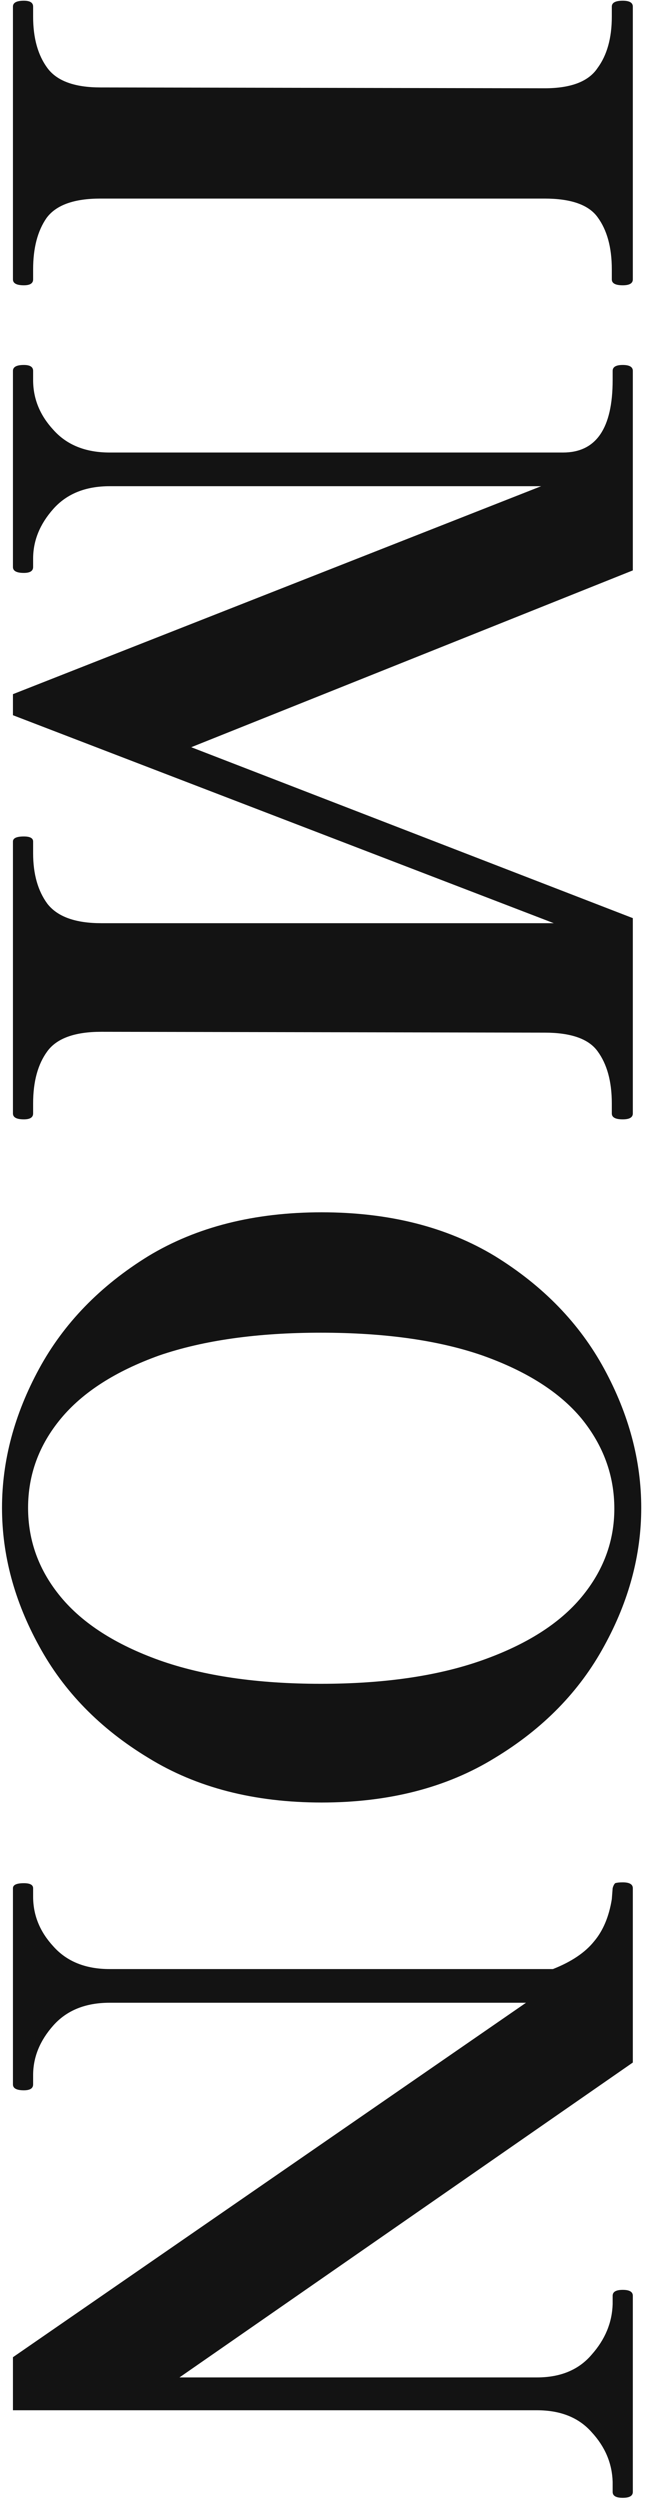 <svg width="100" height="386" viewBox="0 0 100 386" fill="none" xmlns="http://www.w3.org/2000/svg">
<path d="M2 1.02C2 0.413 2.563 0.11 3.69 0.11C4.643 0.11 5.12 0.413 5.12 1.02L5.12 2.58C5.12 5.873 5.857 8.517 7.33 10.51C8.803 12.503 11.533 13.5 15.52 13.5L84.16 13.63C88.233 13.63 90.963 12.59 92.35 10.51C93.823 8.517 94.56 5.873 94.56 2.58L94.56 1.02C94.56 0.413 95.123 0.11 96.25 0.11C97.29 0.11 97.81 0.413 97.81 1.02L97.81 43.14C97.81 43.747 97.29 44.05 96.25 44.05C95.123 44.05 94.56 43.747 94.56 43.14L94.56 41.58C94.56 38.2 93.823 35.513 92.35 33.52C90.963 31.613 88.233 30.66 84.16 30.66L15.52 30.66C11.447 30.66 8.673 31.657 7.2 33.65C5.813 35.643 5.12 38.287 5.12 41.58L5.12 43.14C5.12 43.747 4.643 44.05 3.69 44.05C2.563 44.05 2 43.747 2 43.14L2 1.02ZM2 57.26C2 56.654 2.563 56.35 3.69 56.35C4.643 56.35 5.12 56.654 5.12 57.26L5.12 58.69C5.12 61.55 6.16 64.107 8.24 66.36C10.32 68.7 13.223 69.87 16.95 69.87L87.02 69.87C92.133 69.87 94.69 66.144 94.69 58.69L94.69 57.26C94.69 56.654 95.21 56.35 96.25 56.35C97.29 56.35 97.81 56.654 97.81 57.26L97.81 88.07L29.56 115.37L97.81 141.76L97.81 171.92C97.81 172.527 97.29 172.83 96.25 172.83C95.123 172.83 94.56 172.527 94.56 171.92L94.56 170.36C94.56 166.98 93.823 164.294 92.35 162.3C90.963 160.394 88.233 159.44 84.16 159.44L15.65 159.31C11.577 159.31 8.803 160.307 7.33 162.3C5.857 164.294 5.12 166.98 5.12 170.36L5.12 171.92C5.12 172.527 4.643 172.83 3.69 172.83C2.563 172.83 2 172.527 2 171.92L2 129.93C2 129.41 2.563 129.15 3.69 129.15C4.643 129.15 5.12 129.41 5.12 129.93L5.12 131.75C5.12 134.957 5.857 137.557 7.33 139.55C8.89 141.544 11.663 142.54 15.65 142.54L85.59 142.54L2 110.43L2 107.18L83.64 75.07L16.95 75.07C13.223 75.07 10.32 76.24 8.24 78.58C6.16 80.92 5.12 83.477 5.12 86.25L5.12 87.55C5.12 88.157 4.643 88.46 3.69 88.46C2.563 88.46 2 88.157 2 87.55L2 57.26ZM0.31 232.809C0.31 225.529 2.217 218.379 6.03 211.359C9.843 204.339 15.477 198.532 22.93 193.939C30.383 189.432 39.31 187.179 49.71 187.179C60.11 187.179 69.037 189.432 76.49 193.939C83.943 198.532 89.577 204.339 93.39 211.359C97.203 218.379 99.11 225.529 99.11 232.809C99.11 240.089 97.203 247.196 93.39 254.129C89.577 261.149 83.943 266.912 76.49 271.419C69.037 276.012 60.11 278.309 49.71 278.309C39.31 278.309 30.383 276.012 22.93 271.419C15.477 266.912 9.843 261.149 6.03 254.129C2.217 247.196 0.31 240.089 0.31 232.809ZM4.34 232.809C4.34 237.922 6.03 242.516 9.41 246.589C12.79 250.662 17.86 253.912 24.62 256.339C31.467 258.766 39.787 259.979 49.58 259.979C59.373 259.979 67.693 258.766 74.54 256.339C81.387 253.912 86.5 250.662 89.88 246.589C93.26 242.516 94.95 237.966 94.95 232.939C94.95 227.826 93.26 223.189 89.88 219.029C86.5 214.956 81.387 211.706 74.54 209.279C67.78 206.939 59.46 205.769 49.58 205.769C39.787 205.769 31.467 206.939 24.62 209.279C17.86 211.706 12.79 214.956 9.41 219.029C6.03 223.102 4.34 227.696 4.34 232.809ZM2 291.544C2 291.024 2.563 290.764 3.69 290.764C4.643 290.764 5.12 291.024 5.12 291.544L5.12 292.844C5.12 295.704 6.16 298.26 8.24 300.514C10.32 302.854 13.223 304.024 16.95 304.024L85.46 304.024C88.32 302.897 90.443 301.467 91.83 299.734C93.217 298.087 94.127 295.92 94.56 293.234L94.69 291.544C94.777 291.197 94.907 290.937 95.08 290.764C95.34 290.677 95.73 290.634 96.25 290.634C97.29 290.634 97.81 290.937 97.81 291.544L97.81 318.454L27.74 367.074L82.99 367.074C86.63 367.074 89.447 365.904 91.44 363.564C93.52 361.224 94.603 358.624 94.69 355.764L94.69 354.464C94.69 353.857 95.21 353.554 96.25 353.554C97.29 353.554 97.81 353.857 97.81 354.464L97.81 384.754C97.81 385.36 97.29 385.664 96.25 385.664C95.21 385.664 94.69 385.36 94.69 384.754L94.69 383.194C94.603 380.334 93.52 377.777 91.44 375.524C89.447 373.27 86.63 372.144 82.99 372.144L2 372.144L2 363.954L81.3 309.224L16.95 309.224C13.223 309.224 10.32 310.394 8.24 312.734C6.16 315.074 5.12 317.63 5.12 320.404L5.12 321.834C5.12 322.44 4.643 322.744 3.69 322.744C2.563 322.744 2 322.44 2 321.834L2 291.544Z" fill="#131313"/>
</svg>
